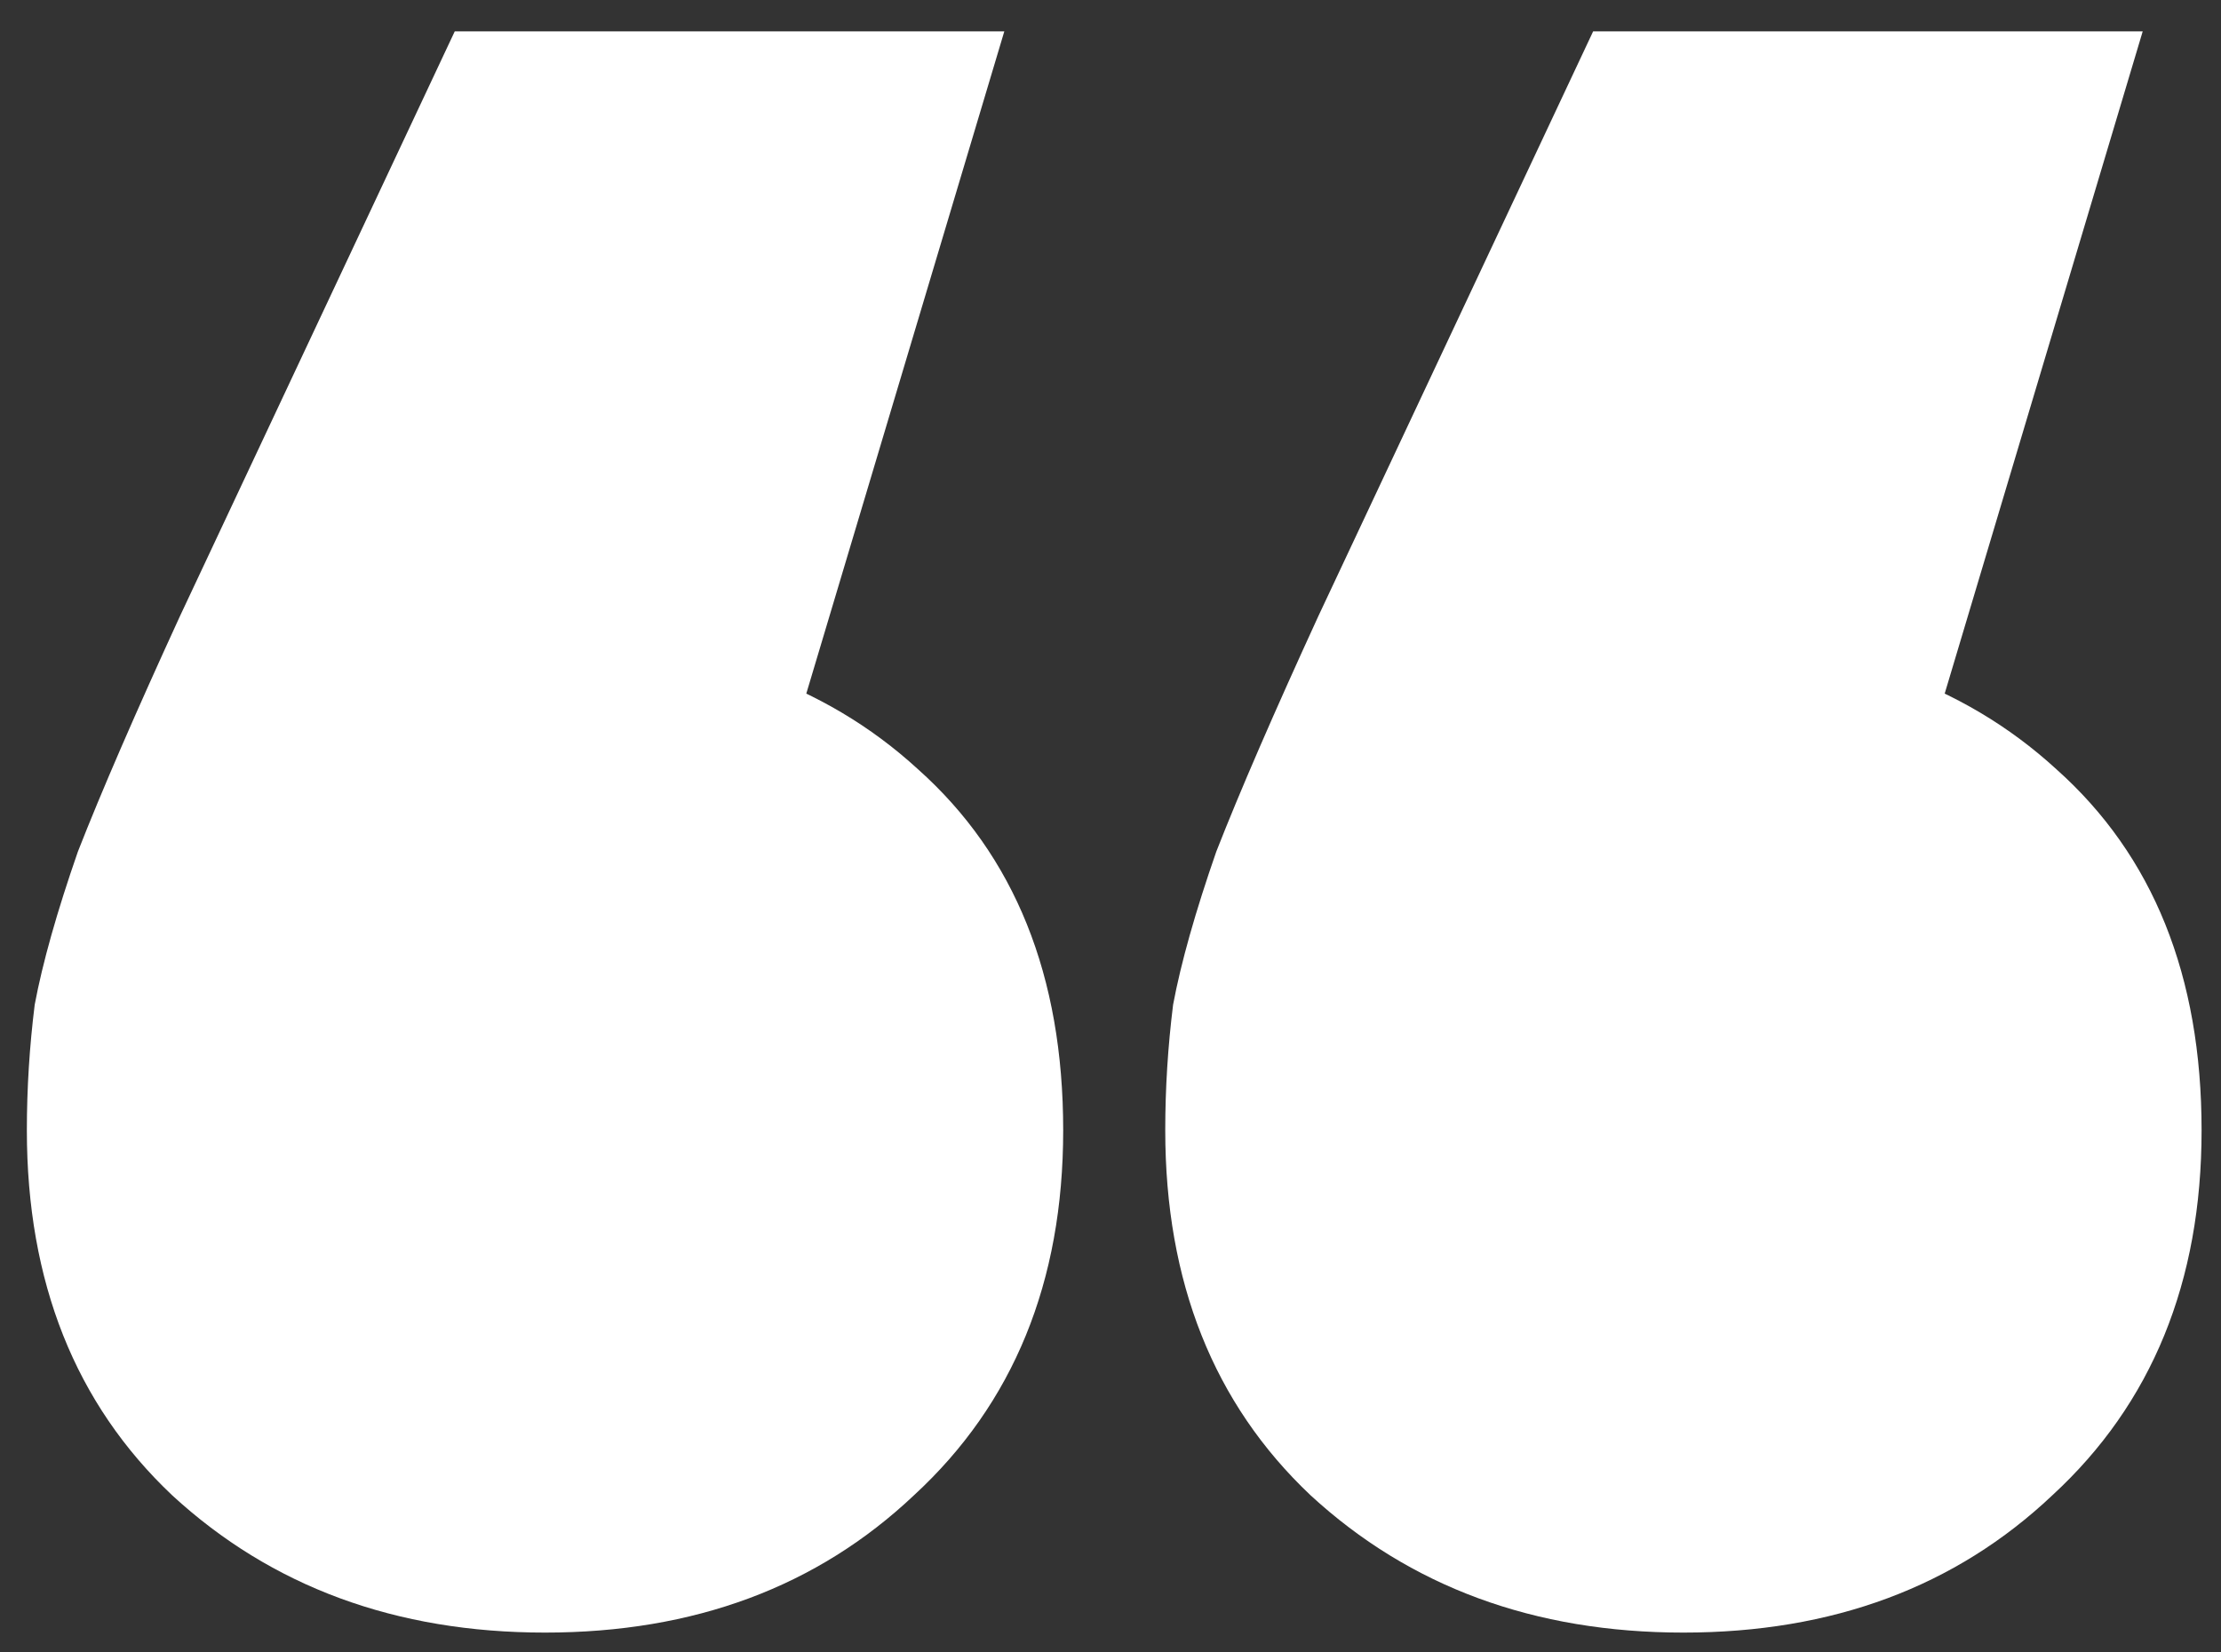 <svg width="43" height="32" viewBox="0 0 43 32" fill="none" xmlns="http://www.w3.org/2000/svg">
<rect x="0" y="0" width="43" height="32" fill="#333333" stroke="none"/>
<path d="M19.444 0.608L13.06 21.964L10.552 12.388C13.541 12.388 15.948 13.224 17.772 14.896C19.647 16.568 20.584 18.899 20.584 21.888C20.584 24.827 19.621 27.183 17.696 28.956C15.821 30.729 13.44 31.616 10.552 31.616C7.664 31.616 5.257 30.729 3.332 28.956C1.457 27.183 0.52 24.827 0.52 21.888C0.52 21.077 0.571 20.267 0.672 19.456C0.824 18.645 1.103 17.657 1.508 16.492C1.964 15.327 2.623 13.807 3.484 11.932L8.804 0.608H19.444ZM41.484 0.608L35.1 21.964L32.592 12.388C35.581 12.388 37.988 13.224 39.812 14.896C41.687 16.568 42.624 18.899 42.624 21.888C42.624 24.827 41.661 27.183 39.736 28.956C37.861 30.729 35.48 31.616 32.592 31.616C29.704 31.616 27.297 30.729 25.372 28.956C23.497 27.183 22.56 24.827 22.56 21.888C22.56 21.077 22.611 20.267 22.712 19.456C22.864 18.645 23.143 17.657 23.548 16.492C24.004 15.327 24.663 13.807 25.524 11.932L30.844 0.608H41.484Z" fill="white"/>
</svg>
